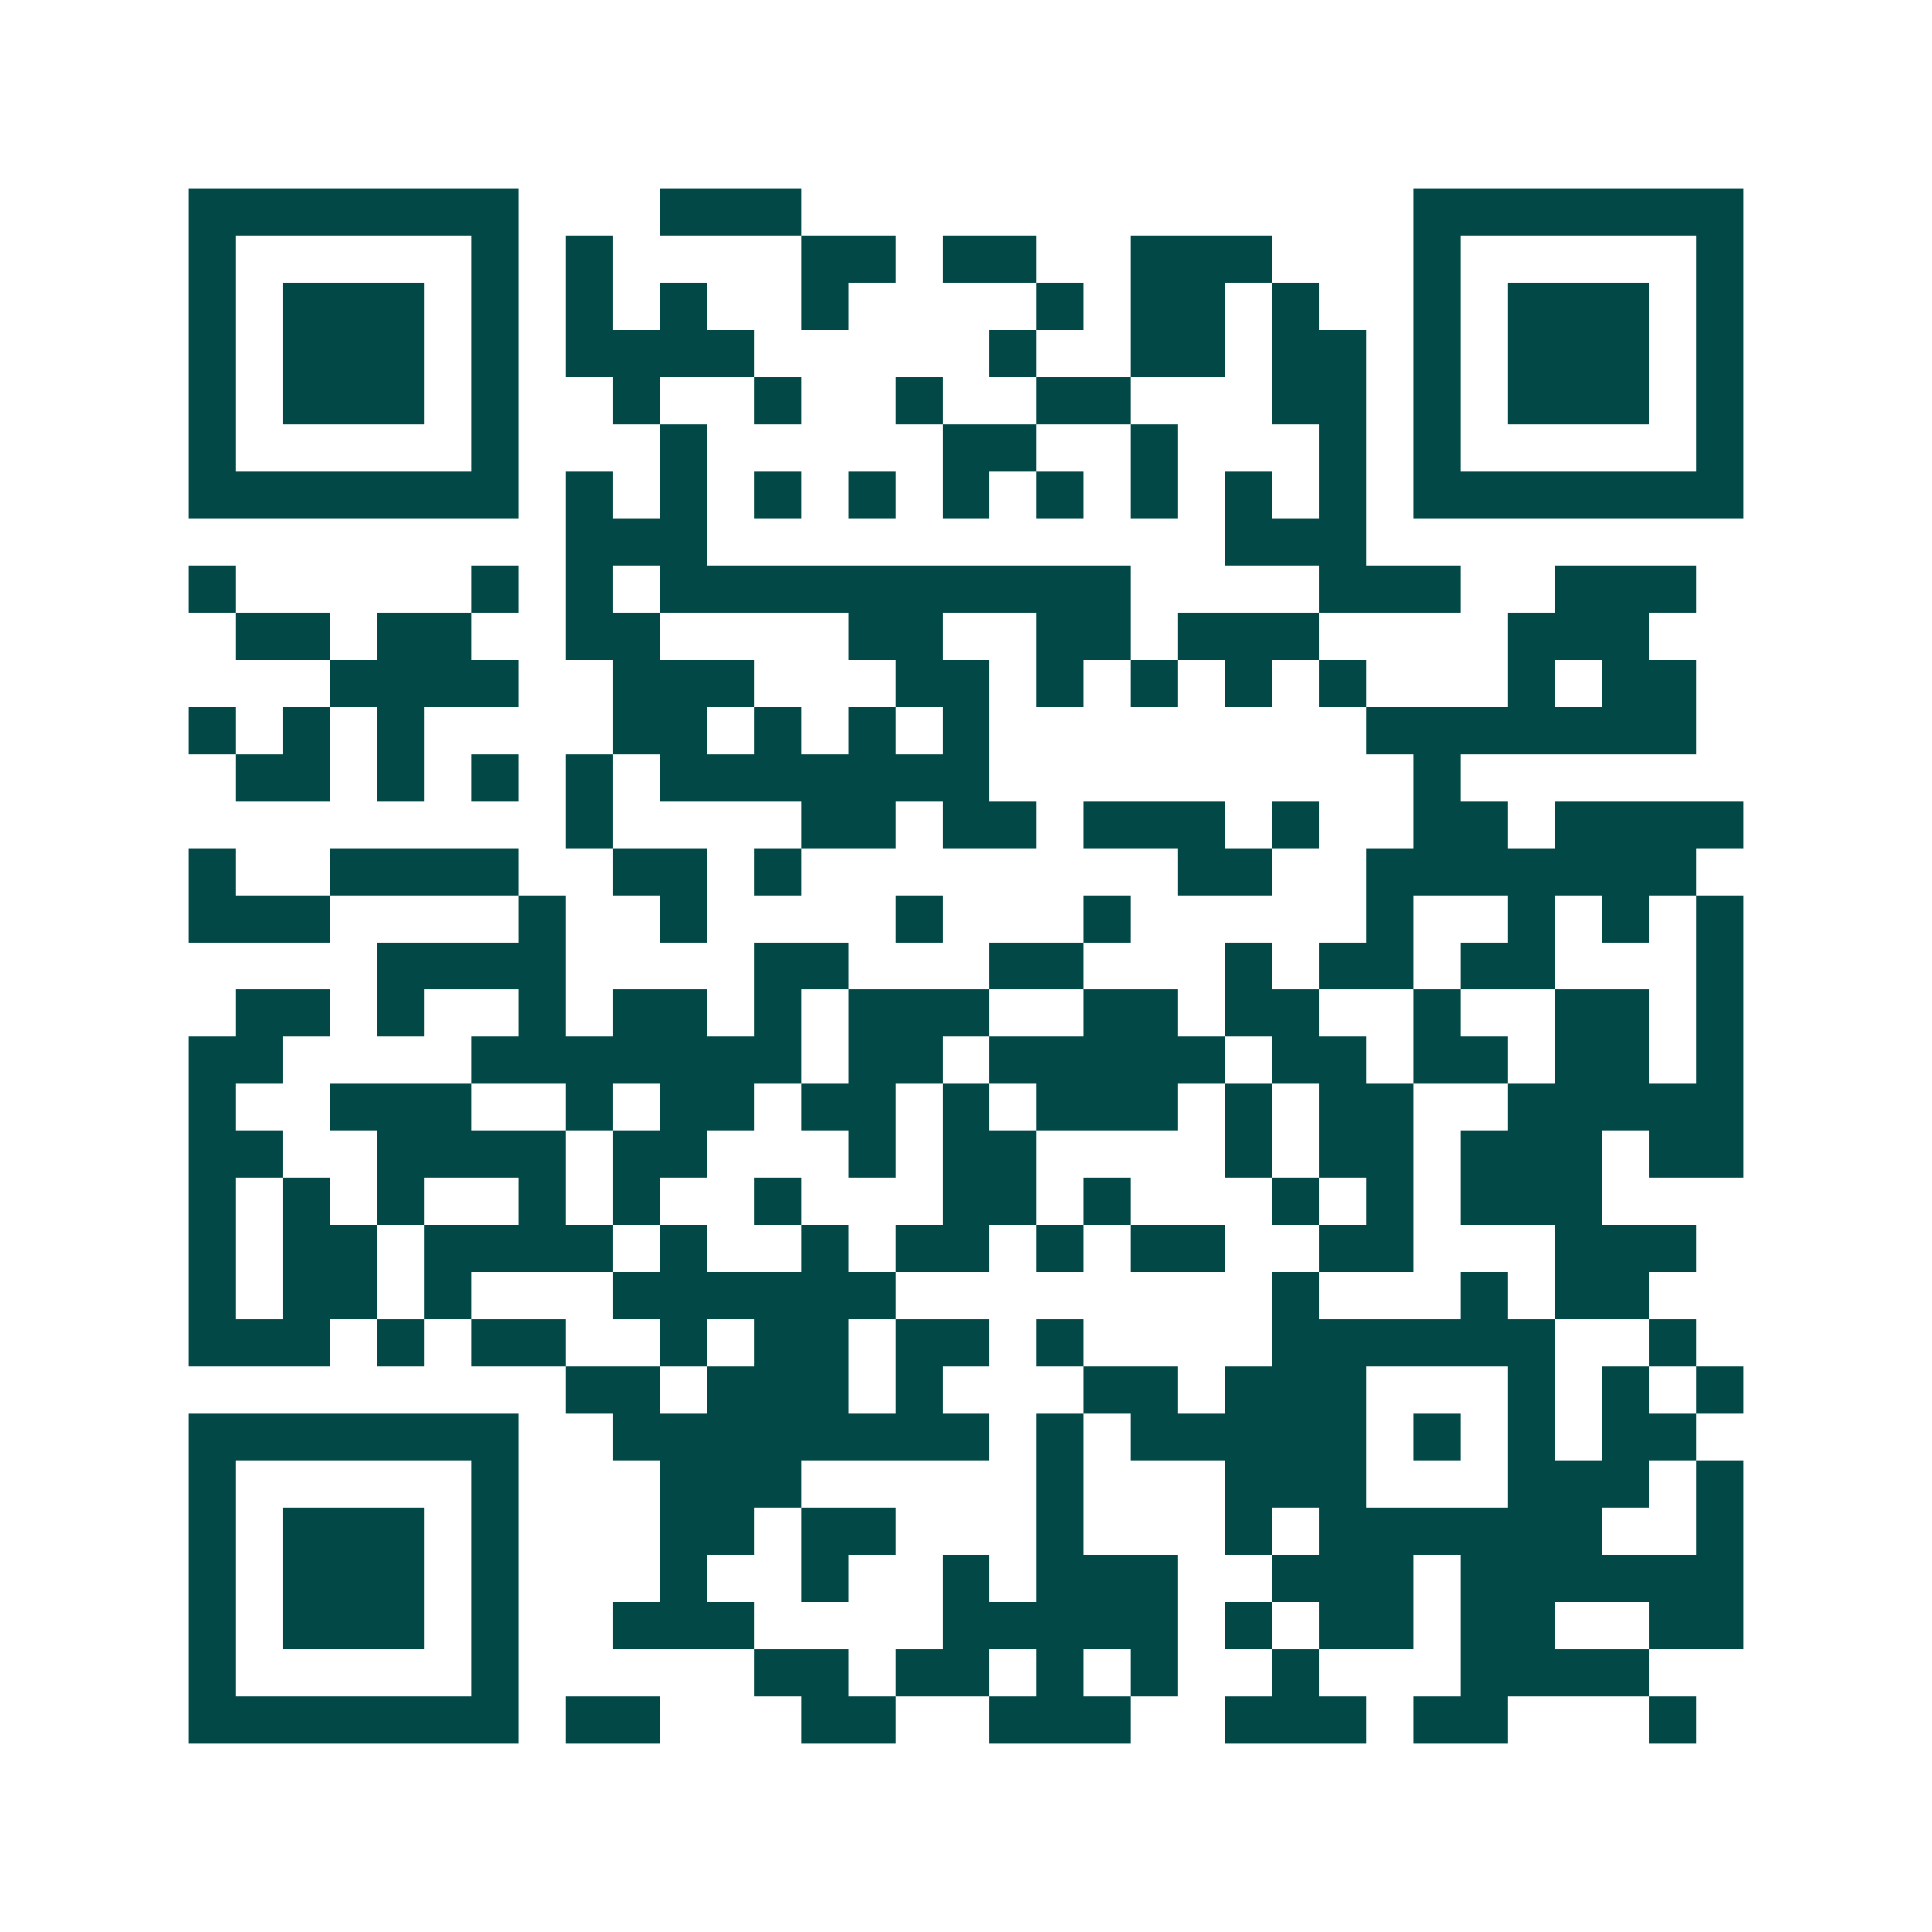 <svg xmlns="http://www.w3.org/2000/svg" width="200" height="200" viewBox="0 0 41 41" shape-rendering="crispEdges"><path fill="#ffffff" d="M0 0h41v41H0z"/><path stroke="#014847" d="M4 4.5h7m3 0h3m13 0h7M4 5.5h1m5 0h1m1 0h1m4 0h2m1 0h2m2 0h3m3 0h1m5 0h1M4 6.5h1m1 0h3m1 0h1m1 0h1m1 0h1m2 0h1m4 0h1m1 0h2m1 0h1m2 0h1m1 0h3m1 0h1M4 7.5h1m1 0h3m1 0h1m1 0h4m5 0h1m2 0h2m1 0h2m1 0h1m1 0h3m1 0h1M4 8.5h1m1 0h3m1 0h1m2 0h1m2 0h1m2 0h1m2 0h2m3 0h2m1 0h1m1 0h3m1 0h1M4 9.5h1m5 0h1m3 0h1m5 0h2m2 0h1m3 0h1m1 0h1m5 0h1M4 10.5h7m1 0h1m1 0h1m1 0h1m1 0h1m1 0h1m1 0h1m1 0h1m1 0h1m1 0h1m1 0h7M12 11.5h3m11 0h3M4 12.5h1m5 0h1m1 0h1m1 0h10m4 0h3m2 0h3M5 13.5h2m1 0h2m2 0h2m4 0h2m2 0h2m1 0h3m4 0h3M7 14.5h4m2 0h3m3 0h2m1 0h1m1 0h1m1 0h1m1 0h1m3 0h1m1 0h2M4 15.5h1m1 0h1m1 0h1m4 0h2m1 0h1m1 0h1m1 0h1m8 0h7M5 16.5h2m1 0h1m1 0h1m1 0h1m1 0h7m9 0h1M12 17.5h1m4 0h2m1 0h2m1 0h3m1 0h1m2 0h2m1 0h4M4 18.5h1m2 0h4m2 0h2m1 0h1m8 0h2m2 0h7M4 19.5h3m4 0h1m2 0h1m4 0h1m3 0h1m5 0h1m2 0h1m1 0h1m1 0h1M8 20.5h4m4 0h2m3 0h2m3 0h1m1 0h2m1 0h2m3 0h1M5 21.5h2m1 0h1m2 0h1m1 0h2m1 0h1m1 0h3m2 0h2m1 0h2m2 0h1m2 0h2m1 0h1M4 22.5h2m4 0h7m1 0h2m1 0h5m1 0h2m1 0h2m1 0h2m1 0h1M4 23.5h1m2 0h3m2 0h1m1 0h2m1 0h2m1 0h1m1 0h3m1 0h1m1 0h2m2 0h5M4 24.5h2m2 0h4m1 0h2m3 0h1m1 0h2m4 0h1m1 0h2m1 0h3m1 0h2M4 25.5h1m1 0h1m1 0h1m2 0h1m1 0h1m2 0h1m3 0h2m1 0h1m3 0h1m1 0h1m1 0h3M4 26.5h1m1 0h2m1 0h4m1 0h1m2 0h1m1 0h2m1 0h1m1 0h2m2 0h2m3 0h3M4 27.5h1m1 0h2m1 0h1m3 0h6m8 0h1m3 0h1m1 0h2M4 28.5h3m1 0h1m1 0h2m2 0h1m1 0h2m1 0h2m1 0h1m4 0h6m2 0h1M12 29.5h2m1 0h3m1 0h1m3 0h2m1 0h3m3 0h1m1 0h1m1 0h1M4 30.5h7m2 0h8m1 0h1m1 0h5m1 0h1m1 0h1m1 0h2M4 31.5h1m5 0h1m3 0h3m5 0h1m3 0h3m3 0h3m1 0h1M4 32.5h1m1 0h3m1 0h1m3 0h2m1 0h2m3 0h1m3 0h1m1 0h6m2 0h1M4 33.5h1m1 0h3m1 0h1m3 0h1m2 0h1m2 0h1m1 0h3m2 0h3m1 0h6M4 34.5h1m1 0h3m1 0h1m2 0h3m4 0h5m1 0h1m1 0h2m1 0h2m2 0h2M4 35.5h1m5 0h1m5 0h2m1 0h2m1 0h1m1 0h1m2 0h1m3 0h4M4 36.5h7m1 0h2m3 0h2m2 0h3m2 0h3m1 0h2m3 0h1"/></svg>

